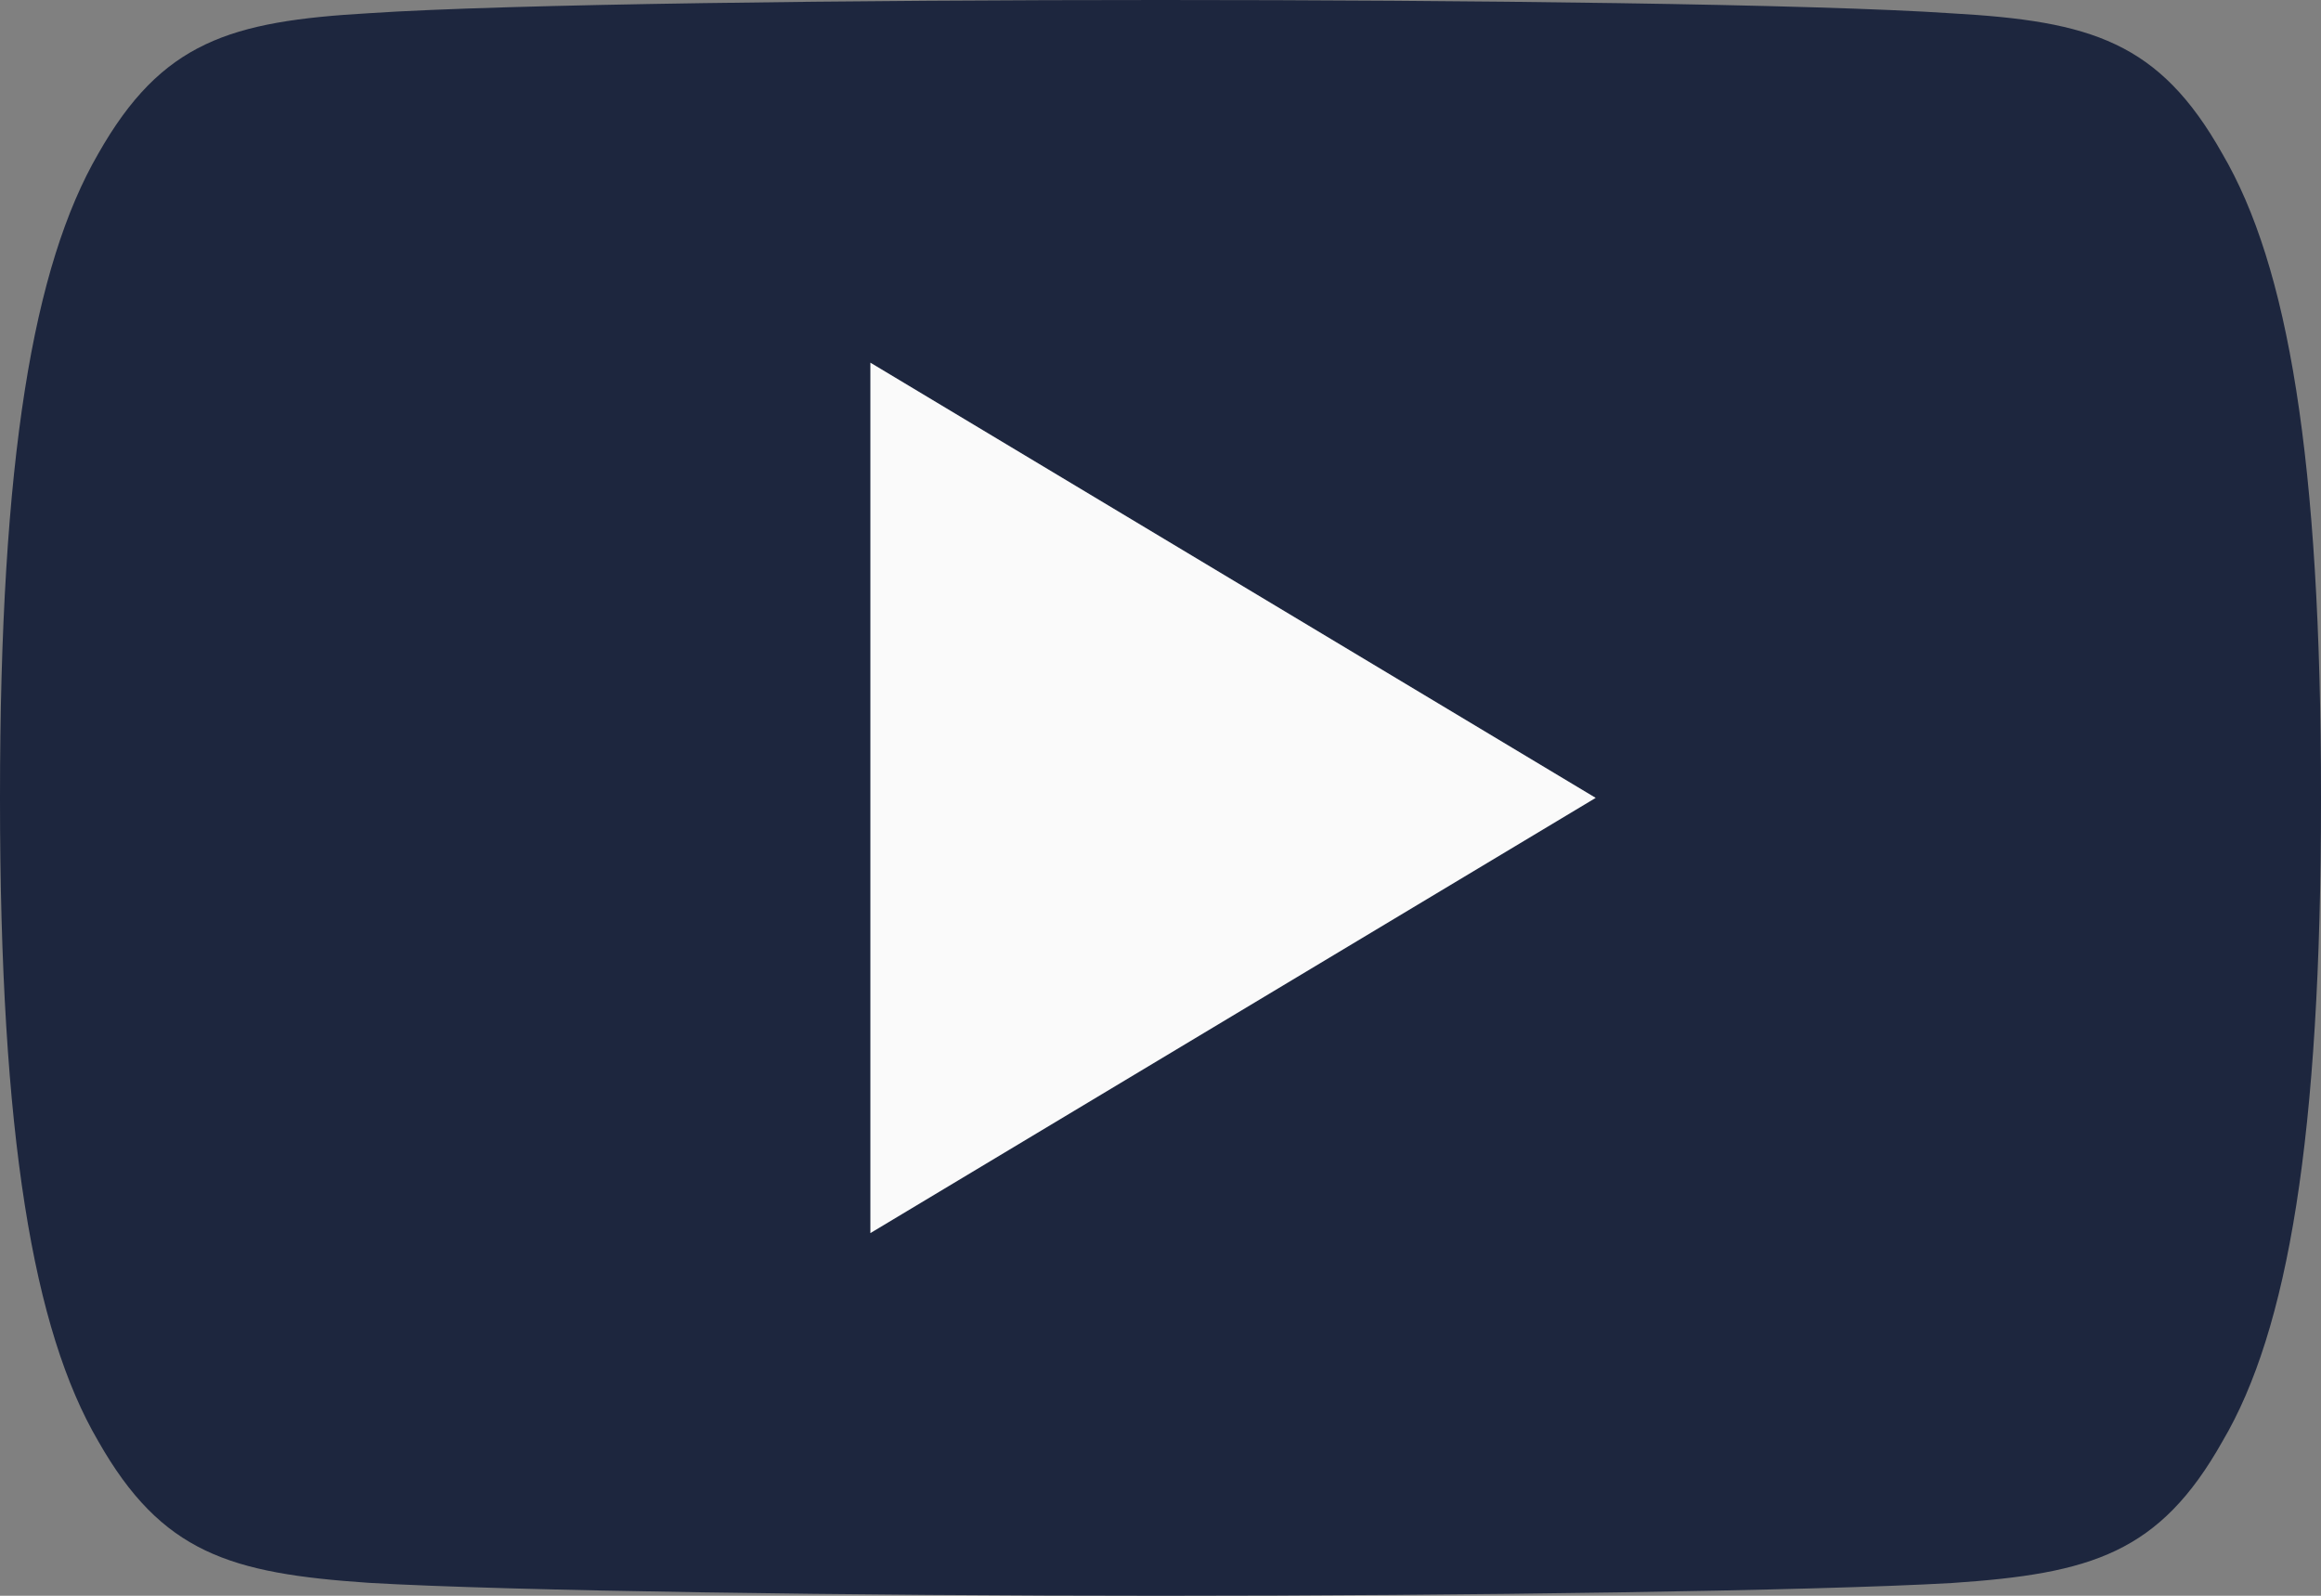 <svg xmlns="http://www.w3.org/2000/svg" width="512" height="352" viewBox="0 0 512 352">
  <rect x="0" y="0" width="512" height="352" fill="#808080" stroke="none"/>
  <g id="youtube" transform="translate(0 -80)">
    <path id="Path_1" data-name="Path 1" d="M490.24,113.92c-13.888-24.7-28.96-29.248-59.648-30.976C399.936,80.864,322.848,80,256.064,80c-66.912,0-144.032.864-174.656,2.912-30.624,1.76-45.728,6.272-59.744,31.008C7.36,138.592,0,181.088,0,255.9v.256c0,74.5,7.36,117.312,21.664,141.728,14.016,24.7,29.088,29.184,59.712,31.264C112.032,430.944,189.152,432,256.064,432c66.784,0,143.872-1.056,174.56-2.816,30.688-2.08,45.76-6.56,59.648-31.264C504.7,373.5,512,330.688,512,256.192v-.256C512,181.088,504.7,138.592,490.24,113.92Z" fill="#1d263e"/>
    <path id="Path_2" data-name="Path 2" d="M192,352V160l160,96Z" fill="#fafafa"/>
  </g>
</svg>
